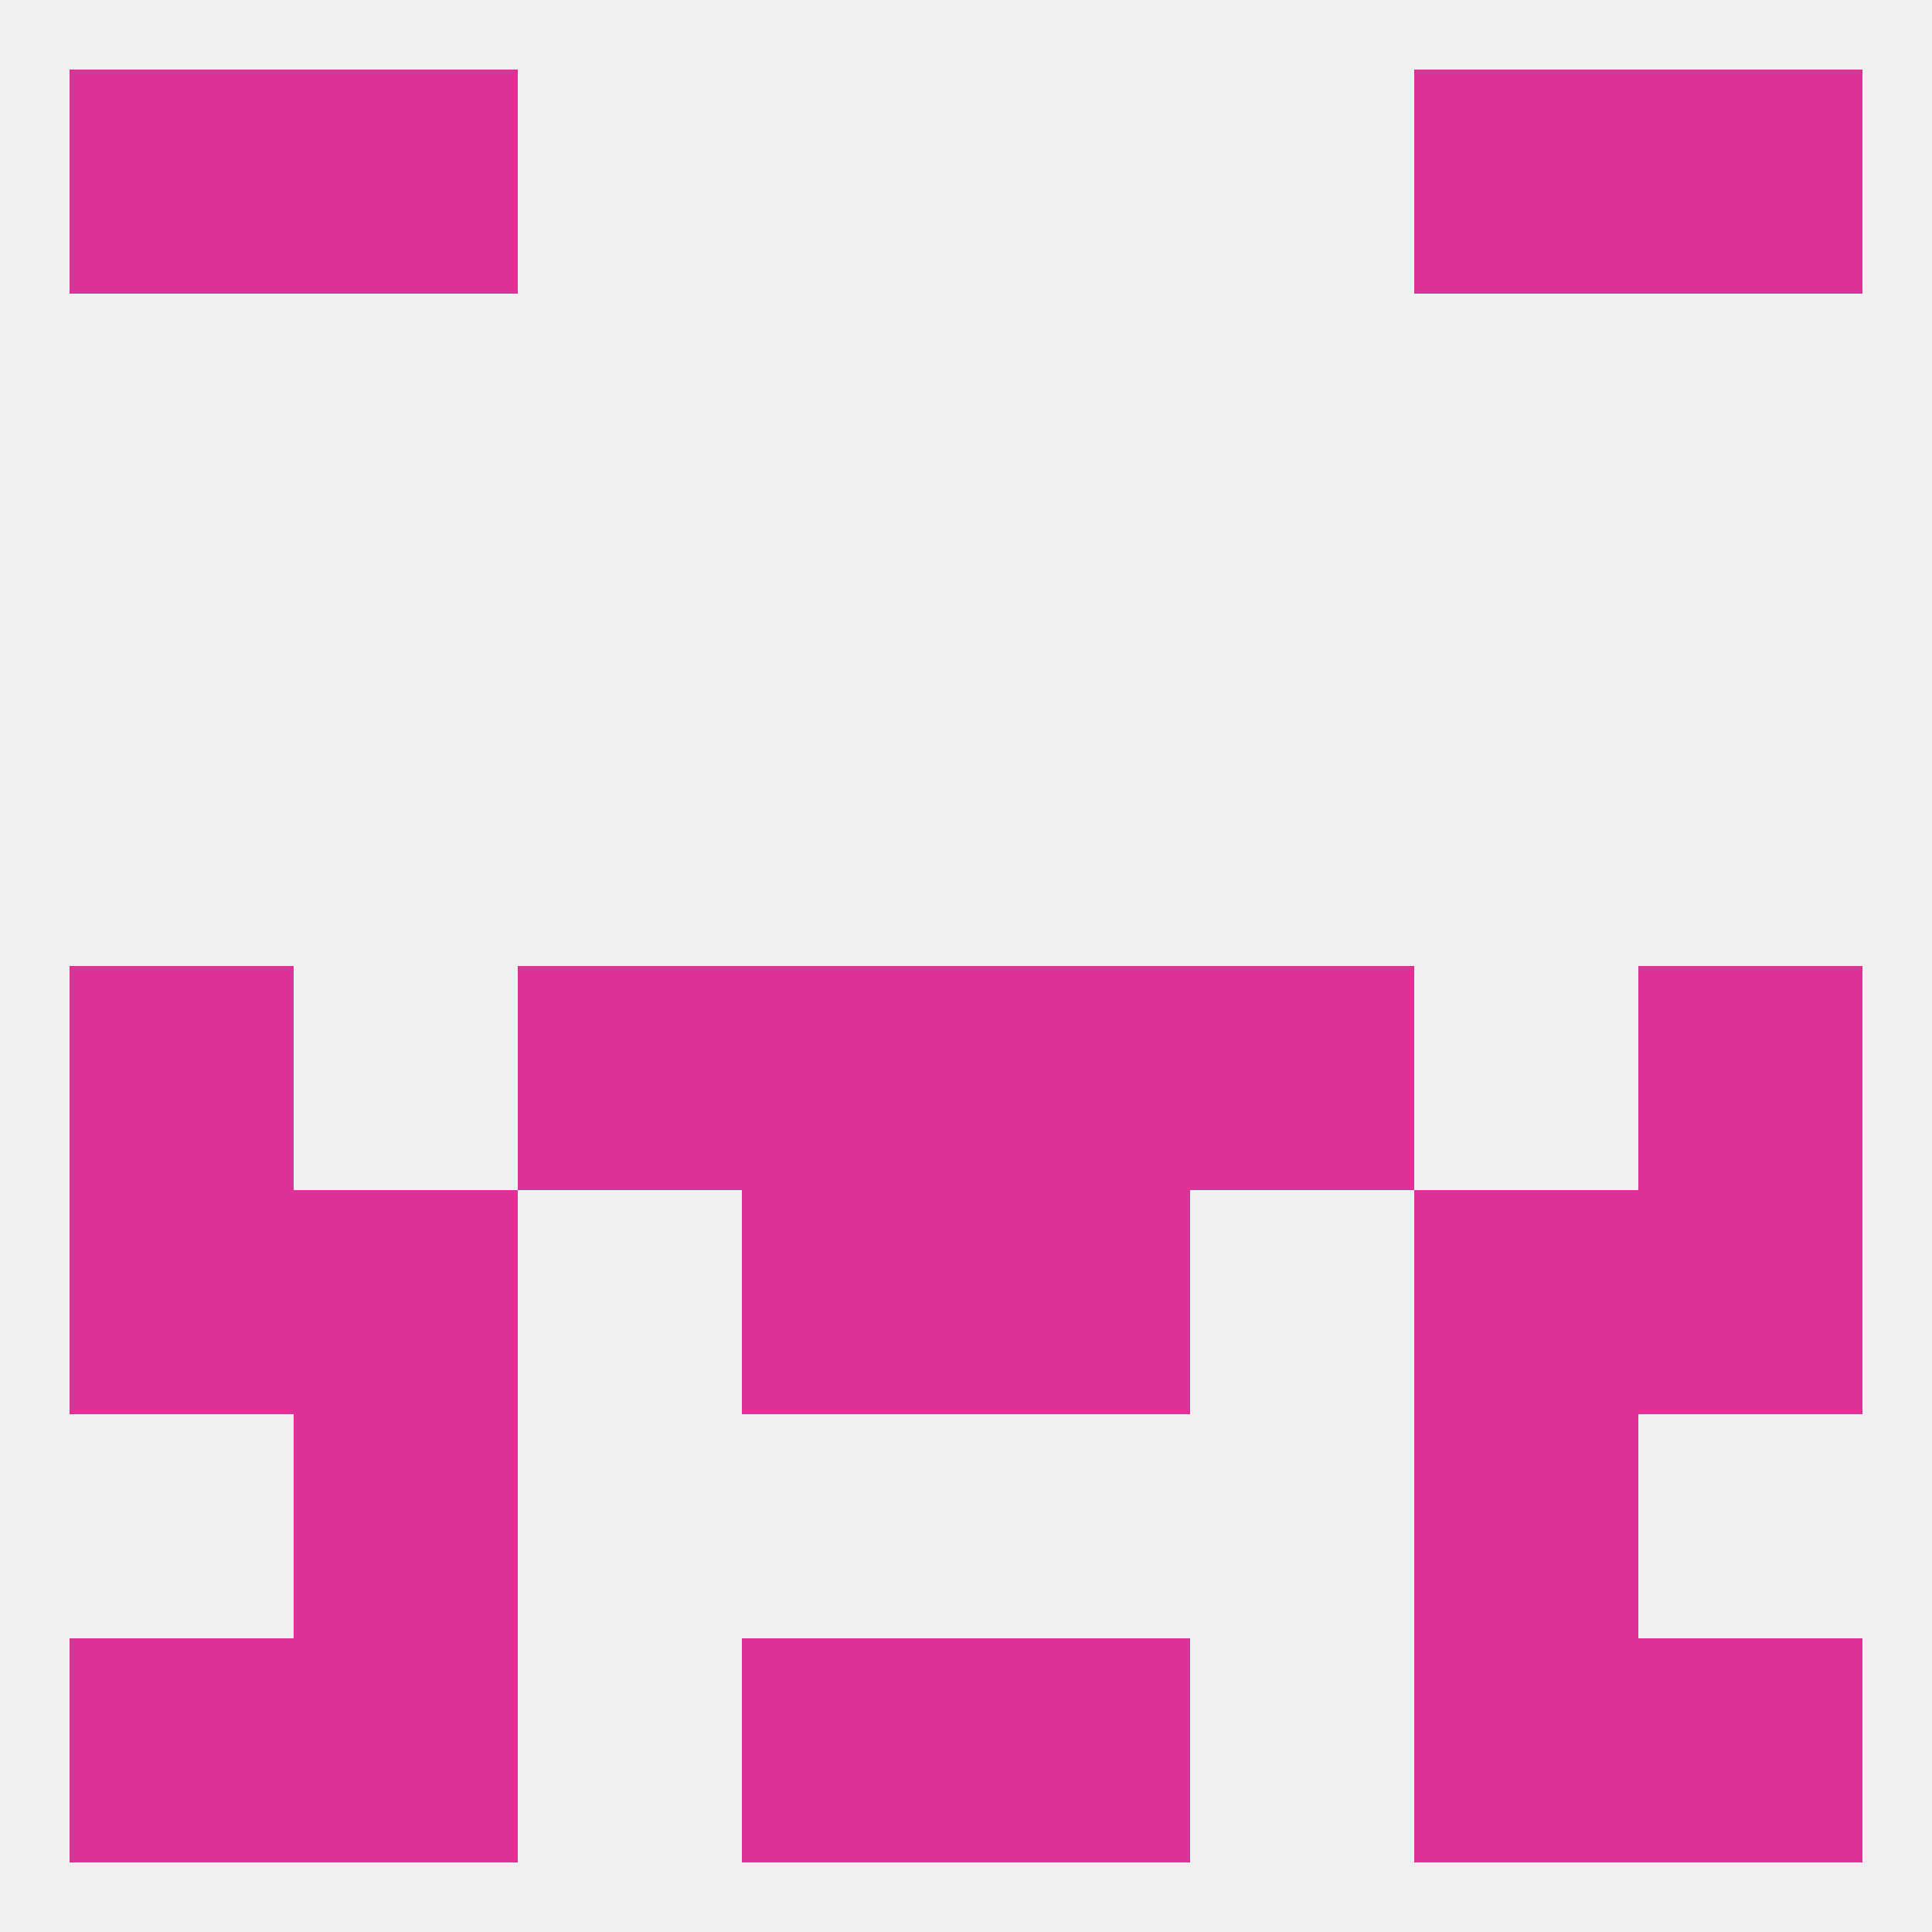 
<!--   <?xml version="1.0"?> -->
<svg version="1.1" baseprofile="full" xmlns="http://www.w3.org/2000/svg" xmlns:xlink="http://www.w3.org/1999/xlink" xmlns:ev="http://www.w3.org/2001/xml-events" width="250" height="250" viewBox="0 0 250 250" >
	<rect width="100%" height="100%" fill="rgba(240,240,240,255)"/>

	<rect x="9" y="9" width="29" height="29" fill="rgba(220,50,152,255)"/>
	<rect x="212" y="9" width="29" height="29" fill="rgba(220,50,152,255)"/>
	<rect x="38" y="9" width="29" height="29" fill="rgba(220,50,152,255)"/>
	<rect x="183" y="9" width="29" height="29" fill="rgba(220,50,152,255)"/>
	<rect x="67" y="125" width="29" height="29" fill="rgba(220,50,152,255)"/>
	<rect x="154" y="125" width="29" height="29" fill="rgba(220,50,152,255)"/>
	<rect x="9" y="125" width="29" height="29" fill="rgba(220,50,152,255)"/>
	<rect x="212" y="125" width="29" height="29" fill="rgba(220,50,152,255)"/>
	<rect x="96" y="125" width="29" height="29" fill="rgba(220,50,152,255)"/>
	<rect x="125" y="125" width="29" height="29" fill="rgba(220,50,152,255)"/>
	<rect x="125" y="154" width="29" height="29" fill="rgba(220,50,152,255)"/>
	<rect x="38" y="154" width="29" height="29" fill="rgba(220,50,152,255)"/>
	<rect x="183" y="154" width="29" height="29" fill="rgba(220,50,152,255)"/>
	<rect x="9" y="154" width="29" height="29" fill="rgba(220,50,152,255)"/>
	<rect x="212" y="154" width="29" height="29" fill="rgba(220,50,152,255)"/>
	<rect x="96" y="154" width="29" height="29" fill="rgba(220,50,152,255)"/>
	<rect x="9" y="212" width="29" height="29" fill="rgba(220,50,152,255)"/>
	<rect x="212" y="212" width="29" height="29" fill="rgba(220,50,152,255)"/>
	<rect x="38" y="212" width="29" height="29" fill="rgba(220,50,152,255)"/>
	<rect x="183" y="212" width="29" height="29" fill="rgba(220,50,152,255)"/>
	<rect x="96" y="212" width="29" height="29" fill="rgba(220,50,152,255)"/>
	<rect x="125" y="212" width="29" height="29" fill="rgba(220,50,152,255)"/>
	<rect x="38" y="183" width="29" height="29" fill="rgba(220,50,152,255)"/>
	<rect x="183" y="183" width="29" height="29" fill="rgba(220,50,152,255)"/>
</svg>